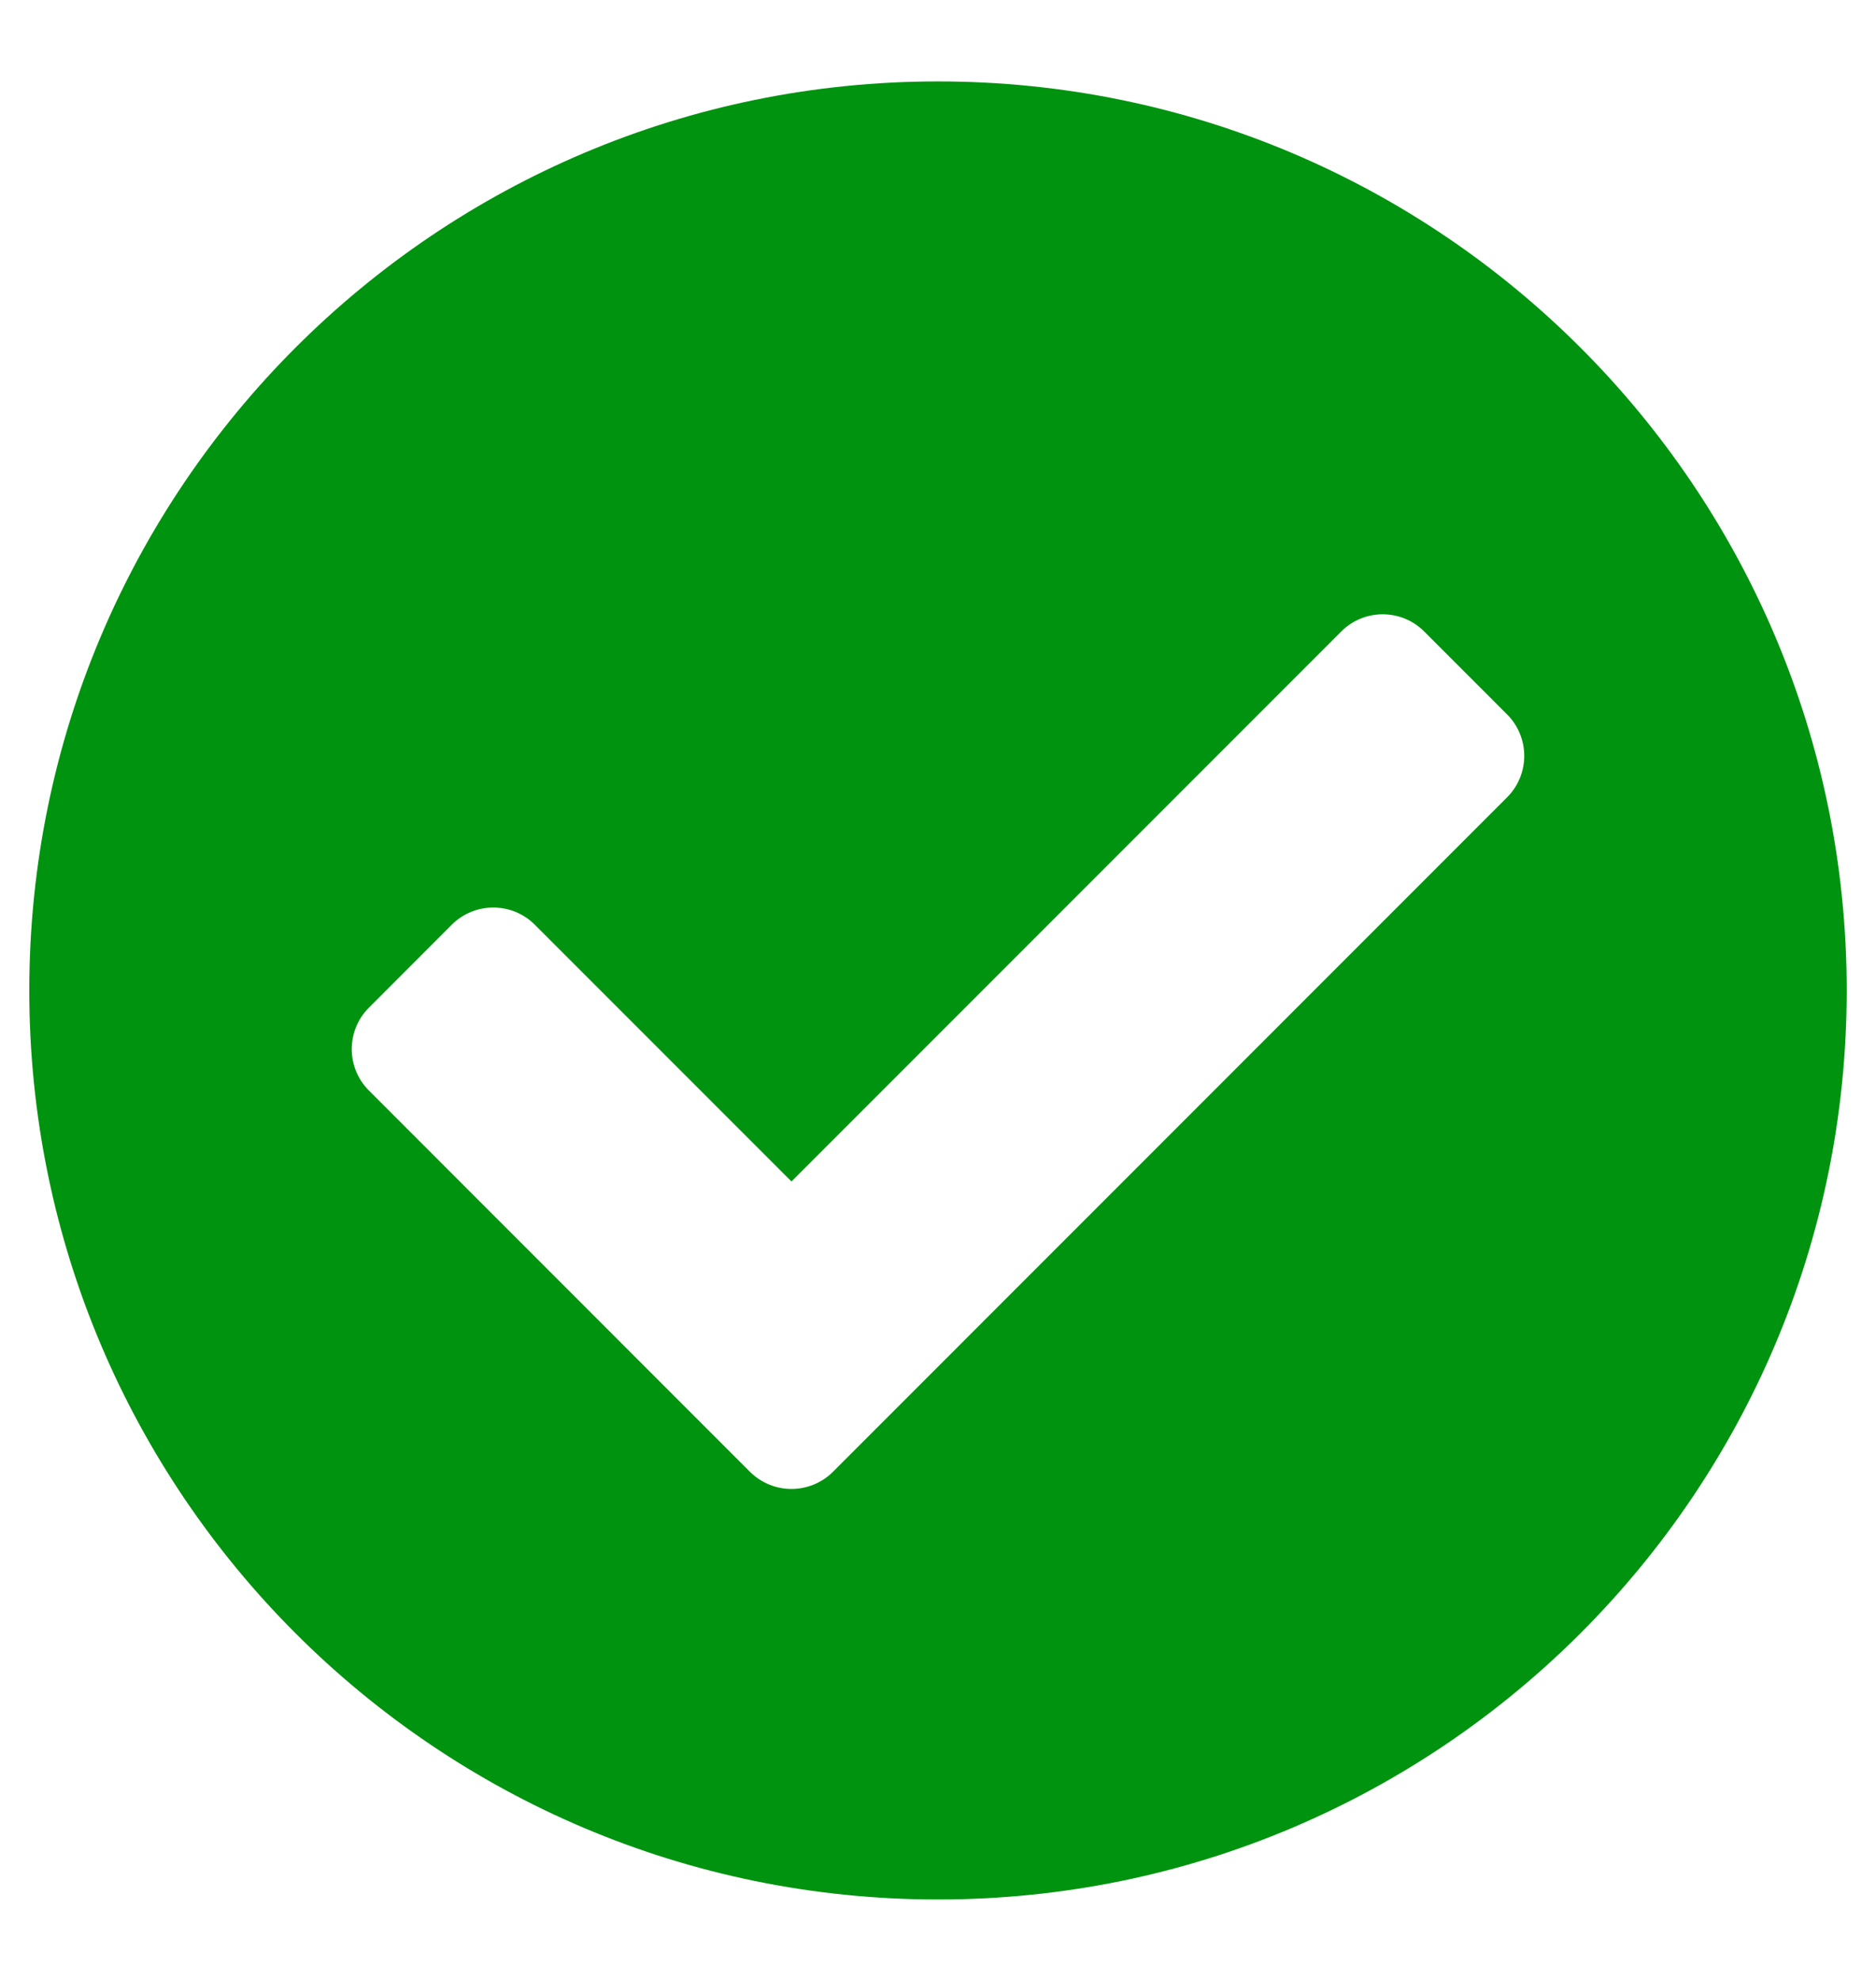 <svg width="18" height="19" viewBox="0 0 18 19" fill="none" xmlns="http://www.w3.org/2000/svg"><path d="M17.719 9.5C17.719 14.315 13.815 18.219 9 18.219C4.185 18.219 0.281 14.315 0.281 9.5C0.281 4.685 4.185 0.781 9 0.781C13.815 0.781 17.719 4.685 17.719 9.5ZM7.992 14.117L14.46 7.648C14.68 7.428 14.68 7.072 14.46 6.852L13.665 6.057C13.445 5.837 13.089 5.837 12.869 6.057L7.594 11.332L5.131 8.869C4.911 8.65 4.555 8.65 4.335 8.869L3.54 9.665C3.32 9.884 3.32 10.241 3.54 10.46L7.196 14.117C7.416 14.336 7.772 14.336 7.992 14.117Z" fill="#00930F" /></svg> 